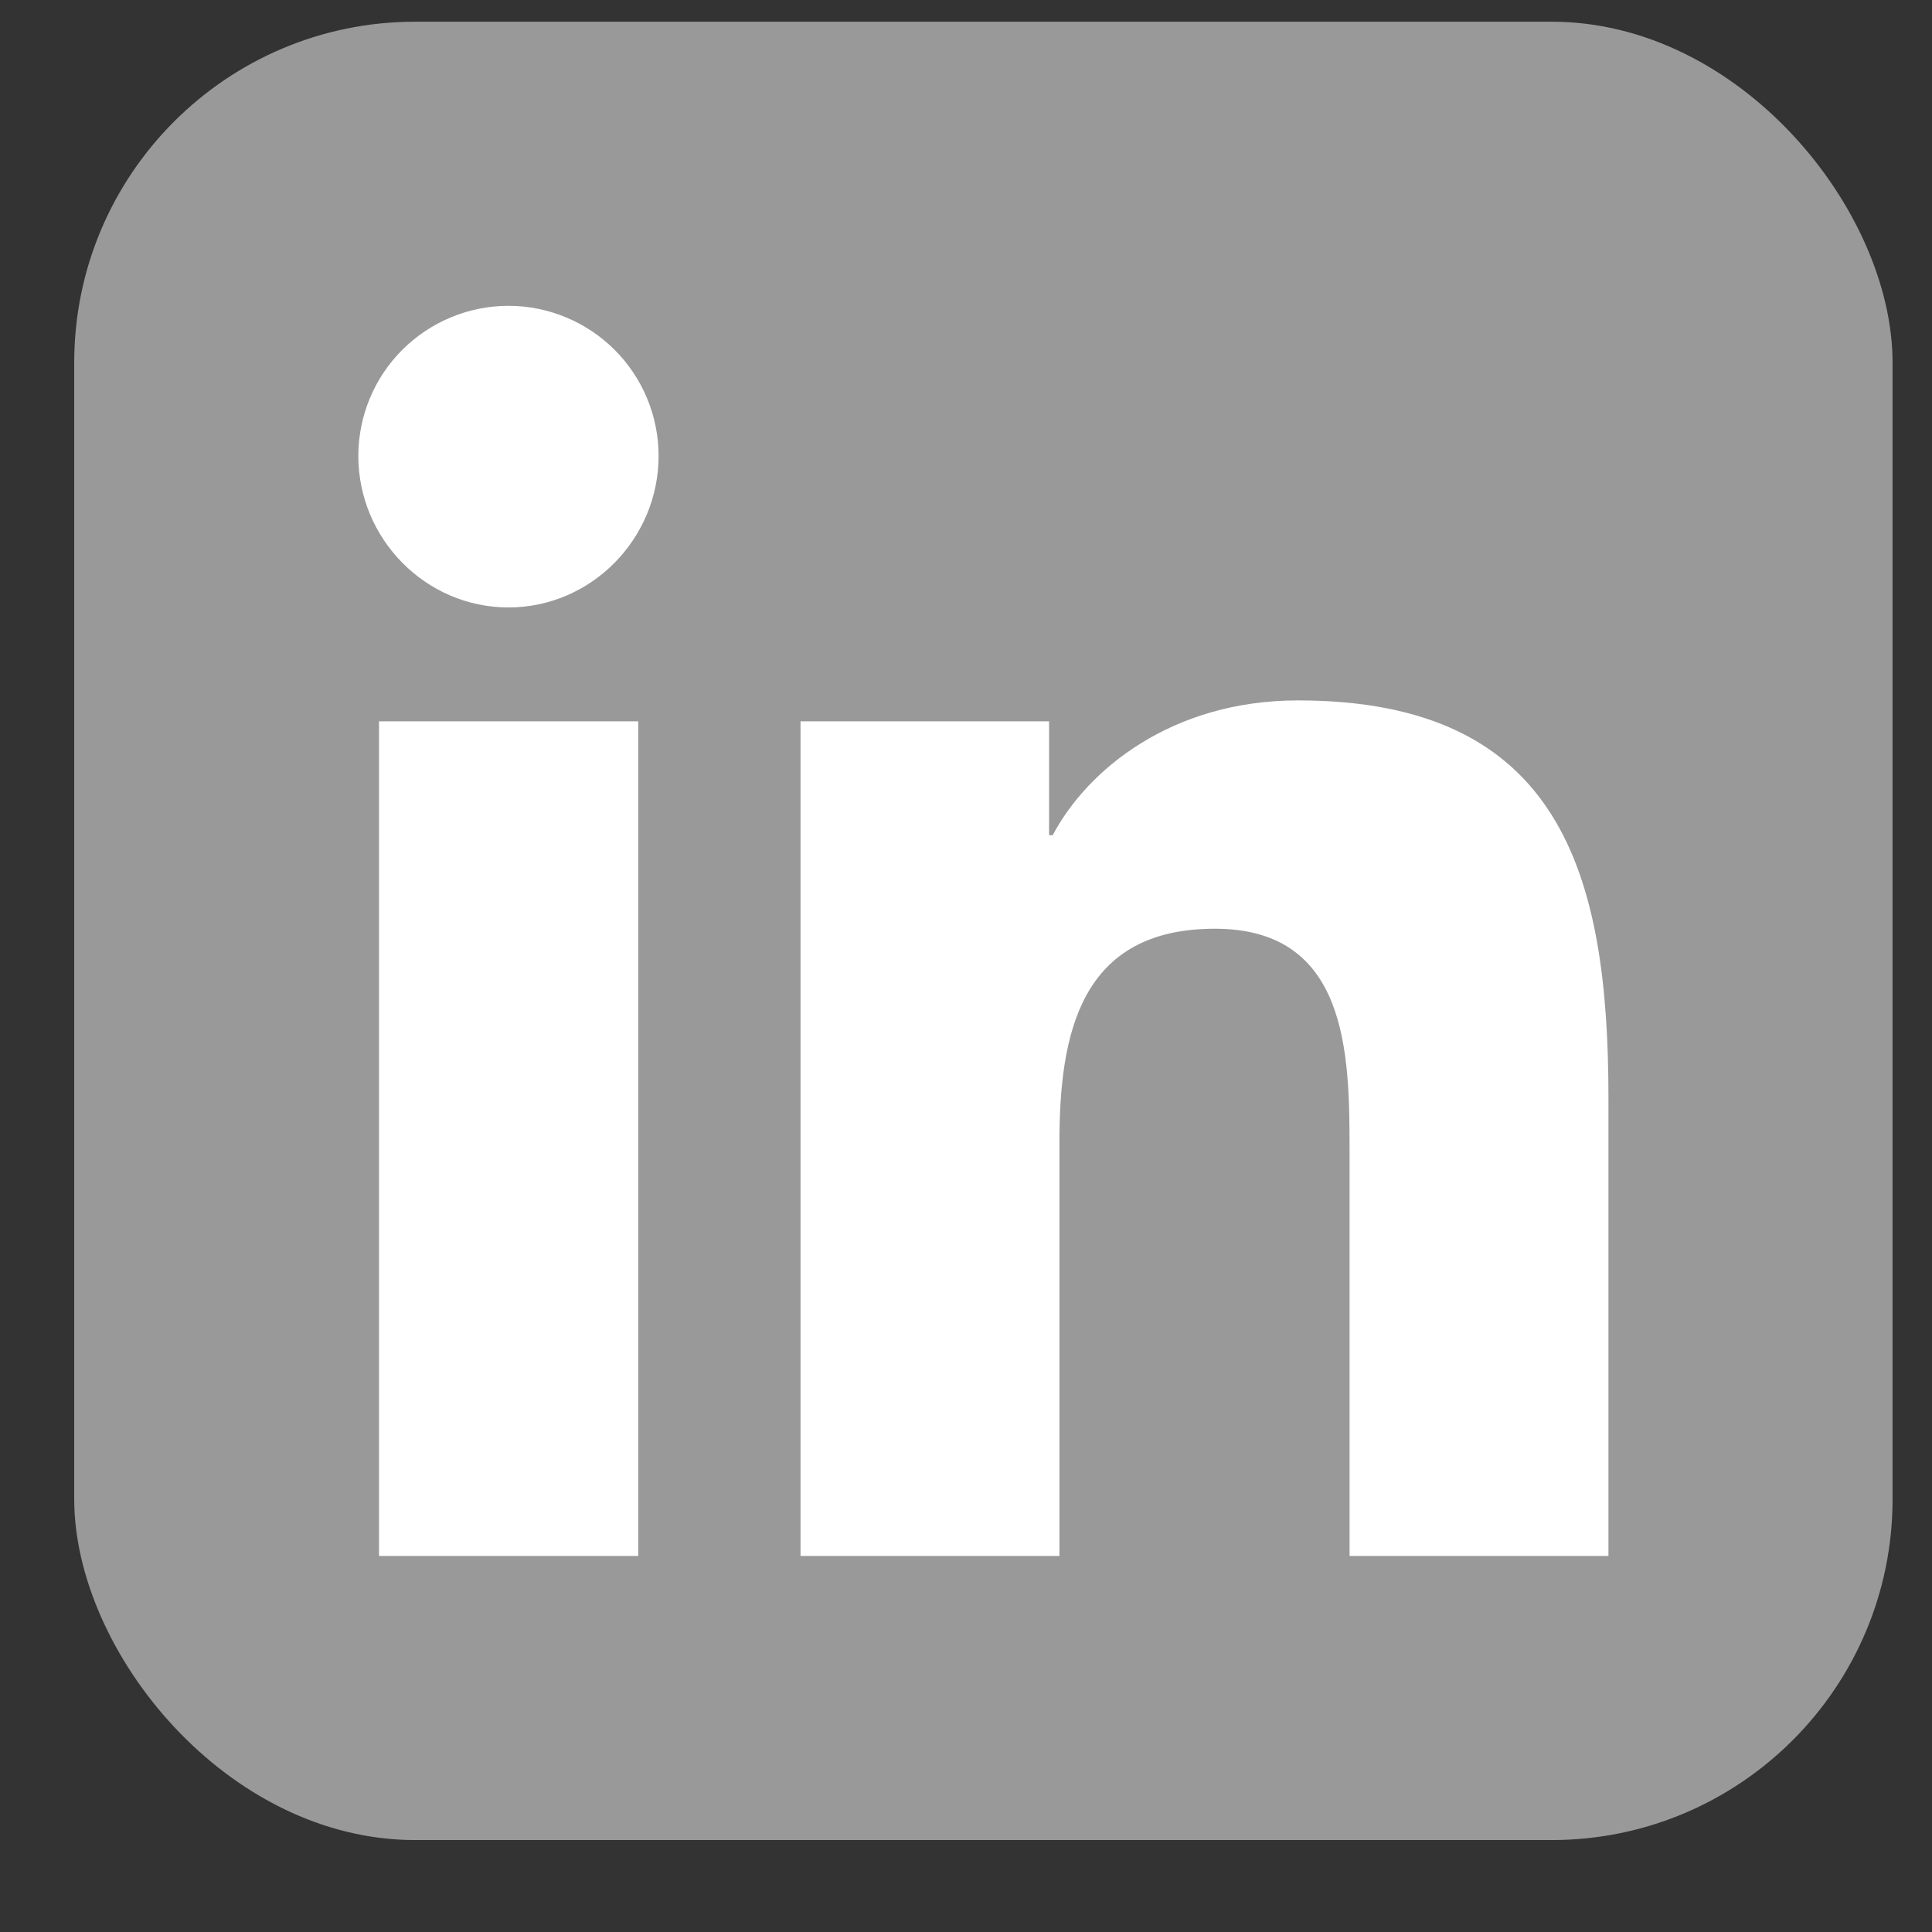 <svg width="17" height="17" viewBox="0 0 17 17" fill="none" xmlns="http://www.w3.org/2000/svg">
<rect x="0" y="0" width="17" height="17" fill="#333333" stroke="none"/>
<rect x="0.653" y="0.191" width="16" height="16" rx="3" fill="#999999"/>
<path d="M5.616 13.691H3.335V6.347H5.616V13.691ZM4.474 5.345C3.745 5.345 3.153 4.741 3.153 4.012C3.153 3.662 3.292 3.326 3.54 3.078C3.788 2.831 4.124 2.691 4.474 2.691C4.824 2.691 5.16 2.831 5.408 3.078C5.656 3.326 5.795 3.662 5.795 4.012C5.795 4.741 5.203 5.345 4.474 5.345ZM14.151 13.691H11.875V10.116C11.875 9.264 11.858 8.172 10.69 8.172C9.504 8.172 9.322 9.097 9.322 10.055V13.691H7.044V6.347H9.231V7.349H9.263C9.568 6.772 10.311 6.163 11.421 6.163C13.729 6.163 14.153 7.683 14.153 9.657V13.691H14.151Z" fill="white"/>
</svg>
